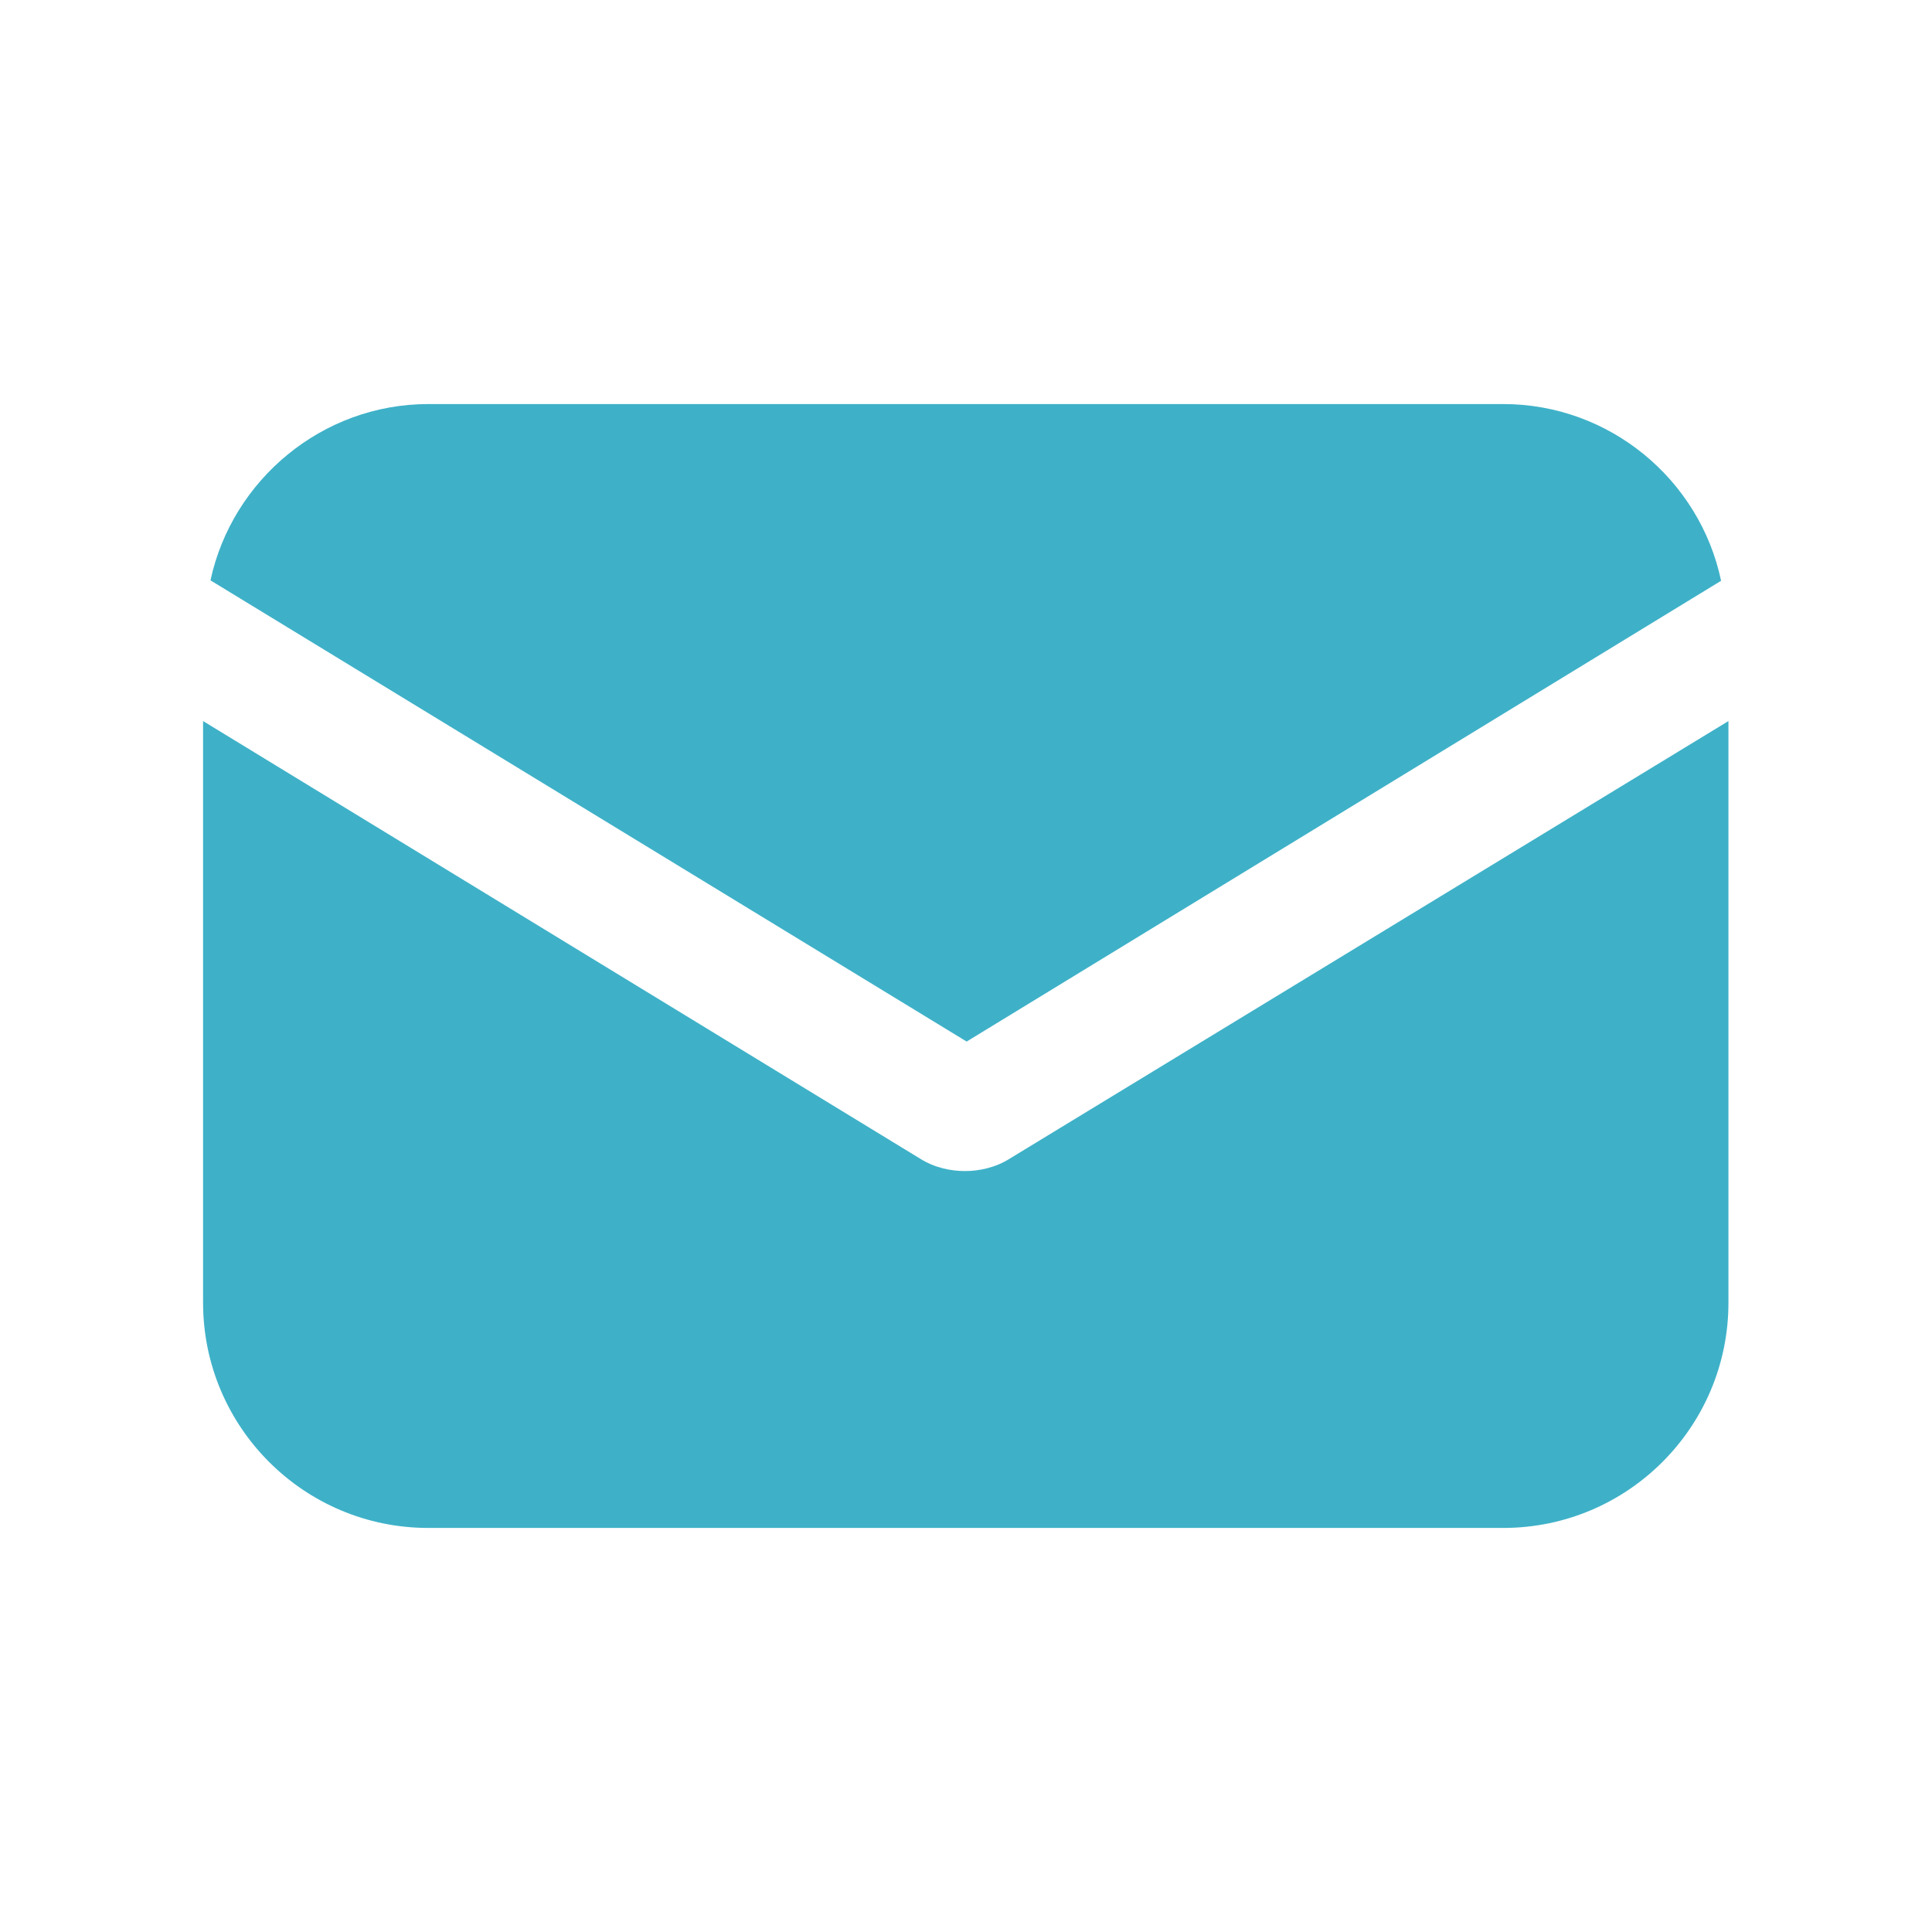 <svg width="36" height="36" viewBox="0 0 36 36" fill="none" xmlns="http://www.w3.org/2000/svg">
<path d="M18.819 21.587C18.552 21.757 18.246 21.821 17.98 21.821C17.713 21.821 17.407 21.757 17.14 21.587L3.784 13.436V24.274C3.784 26.591 5.665 28.471 7.981 28.471H28.011C30.327 28.471 32.207 26.591 32.207 24.274V13.436L18.819 21.587Z" fill="#3EB1C8"/>
<path d="M28.011 7.529H7.981C6.004 7.529 4.325 8.941 3.922 10.814L18.012 19.408L32.07 10.822C31.675 8.941 29.996 7.529 28.011 7.529Z" fill="#3EB1C8"/>
</svg>
